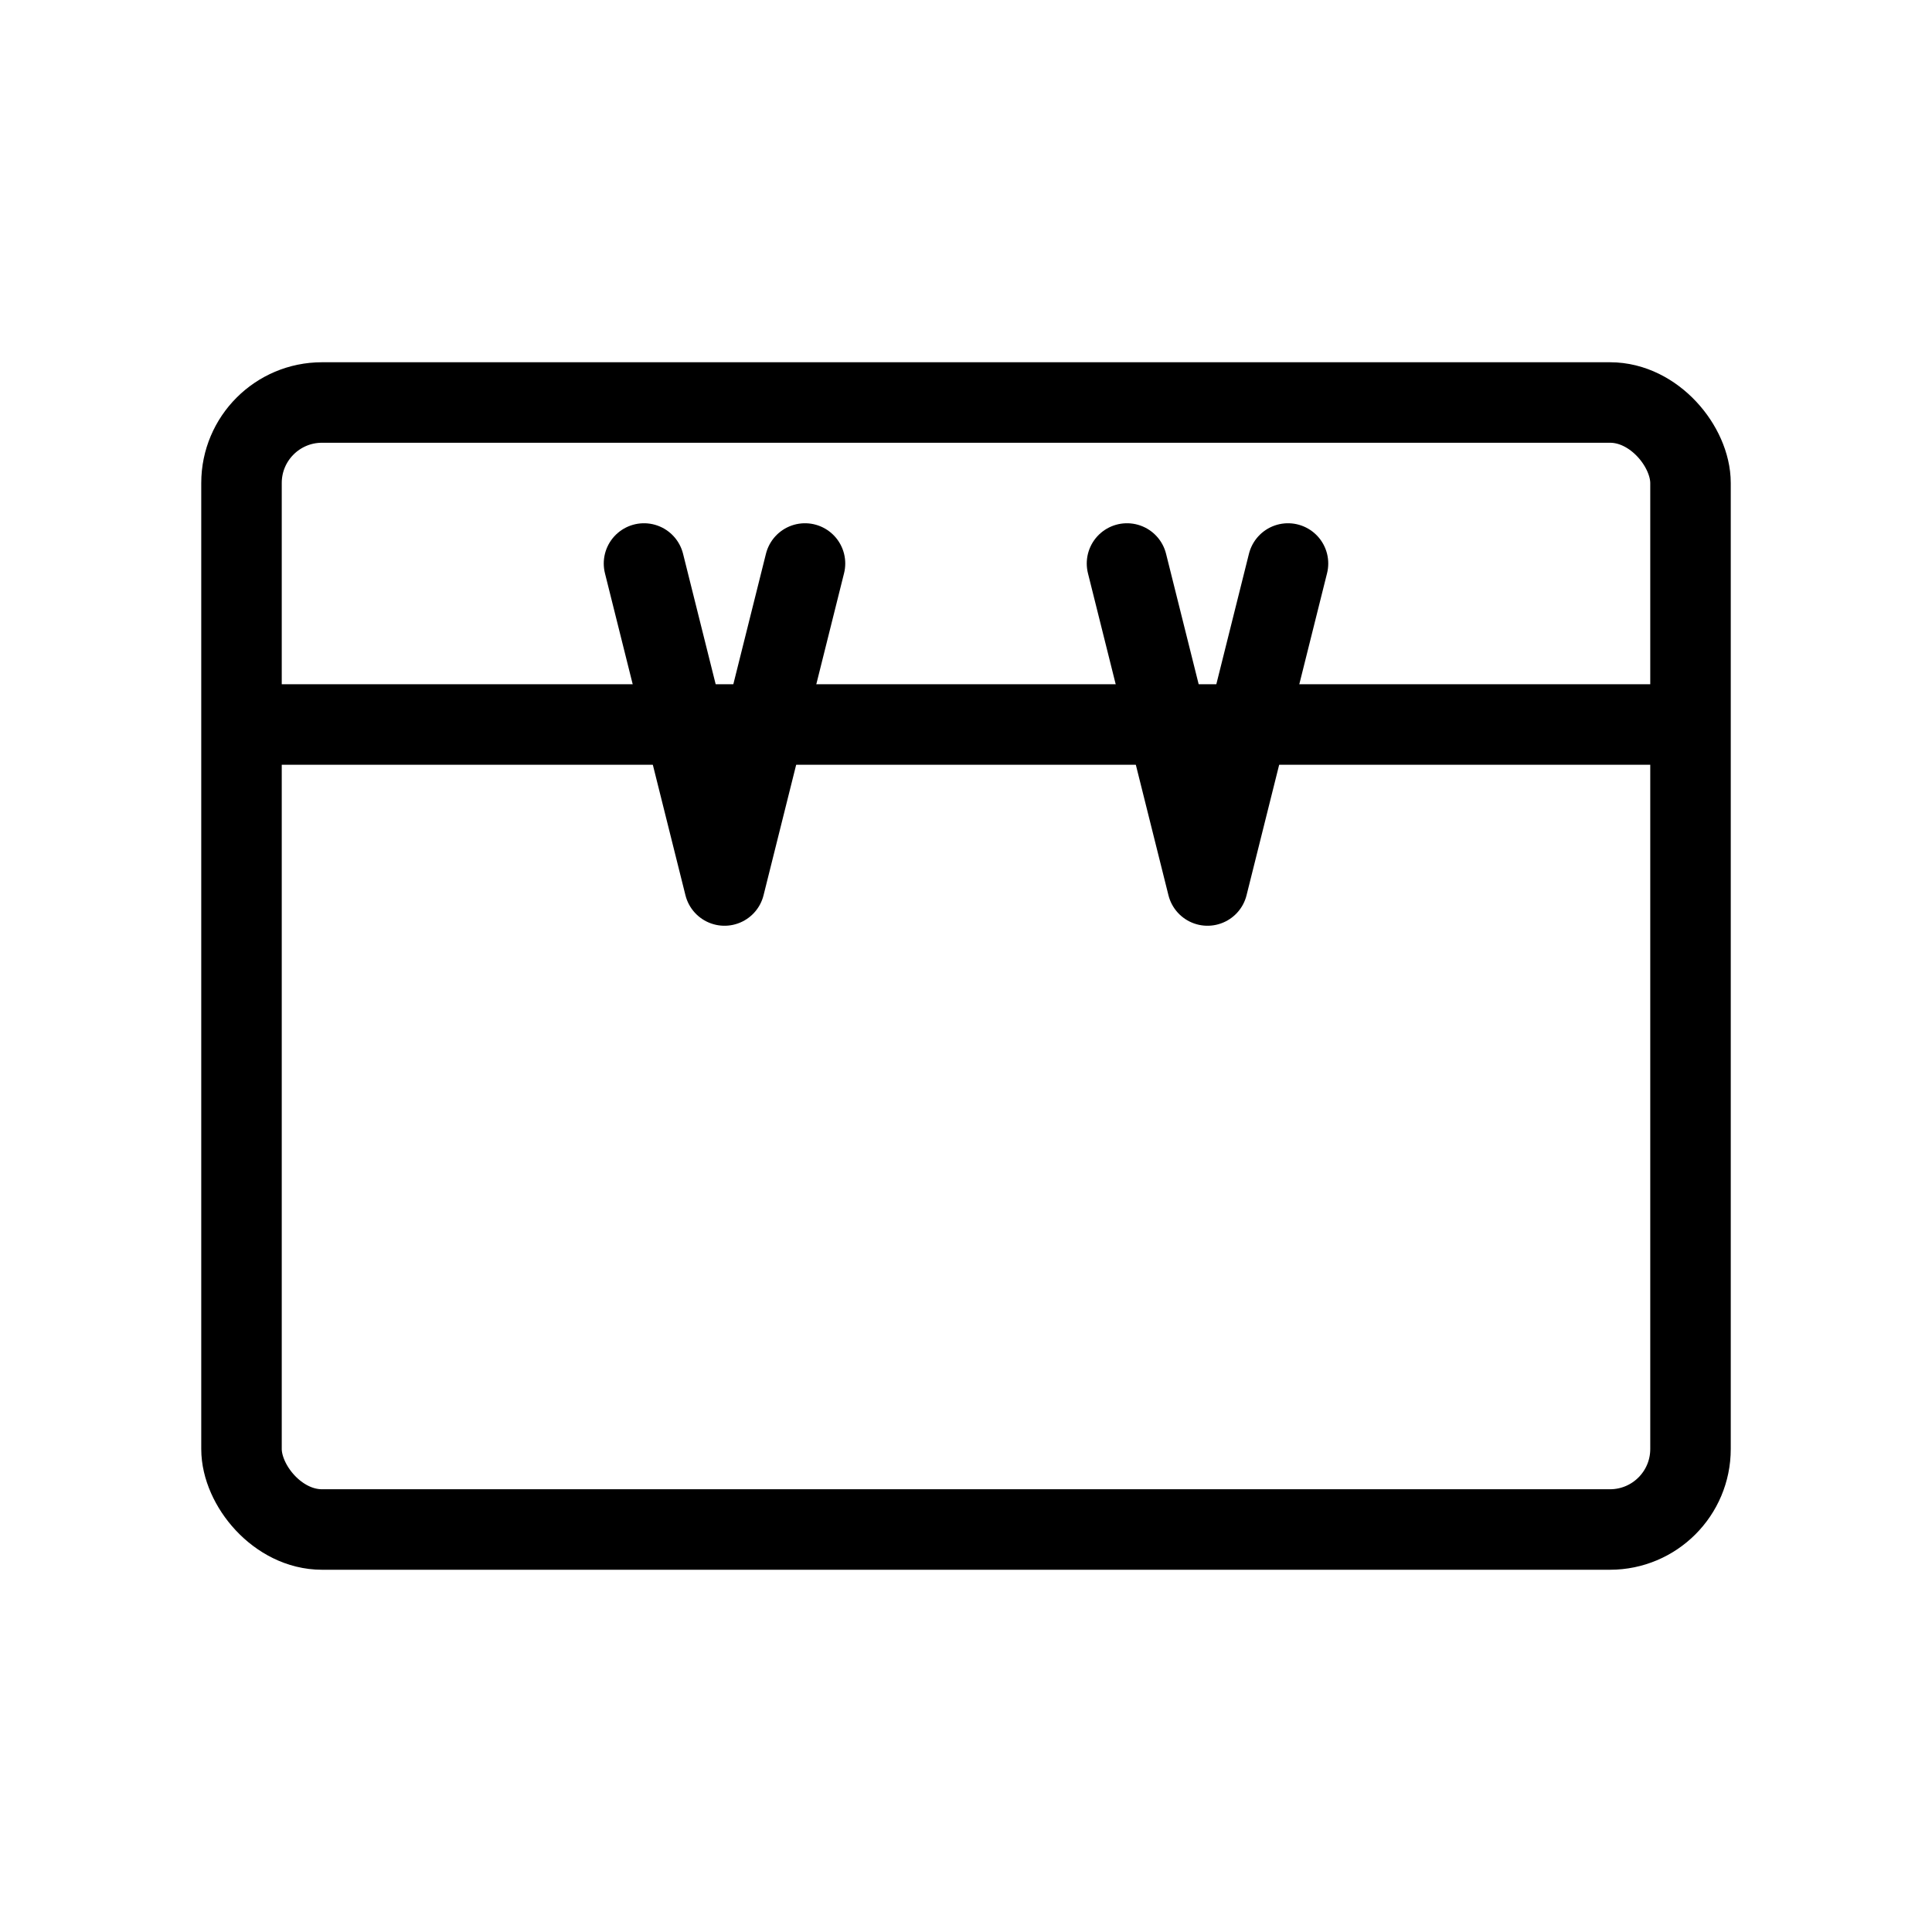 <svg width="48" height="48" viewBox="0 0 48 48" fill="none" xmlns="http://www.w3.org/2000/svg">
  <rect x="6" y="10" width="36" height="28" rx="2" stroke="currentColor" stroke-width="2"/>
  <path d="M6 18H42" stroke="currentColor" stroke-width="2"/>
  <path d="M16 14L18 22L20 14" stroke="currentColor" stroke-width="2" stroke-linecap="round" stroke-linejoin="round"/>
  <path d="M28 14L30 22L32 14" stroke="currentColor" stroke-width="2" stroke-linecap="round" stroke-linejoin="round"/>
</svg>
